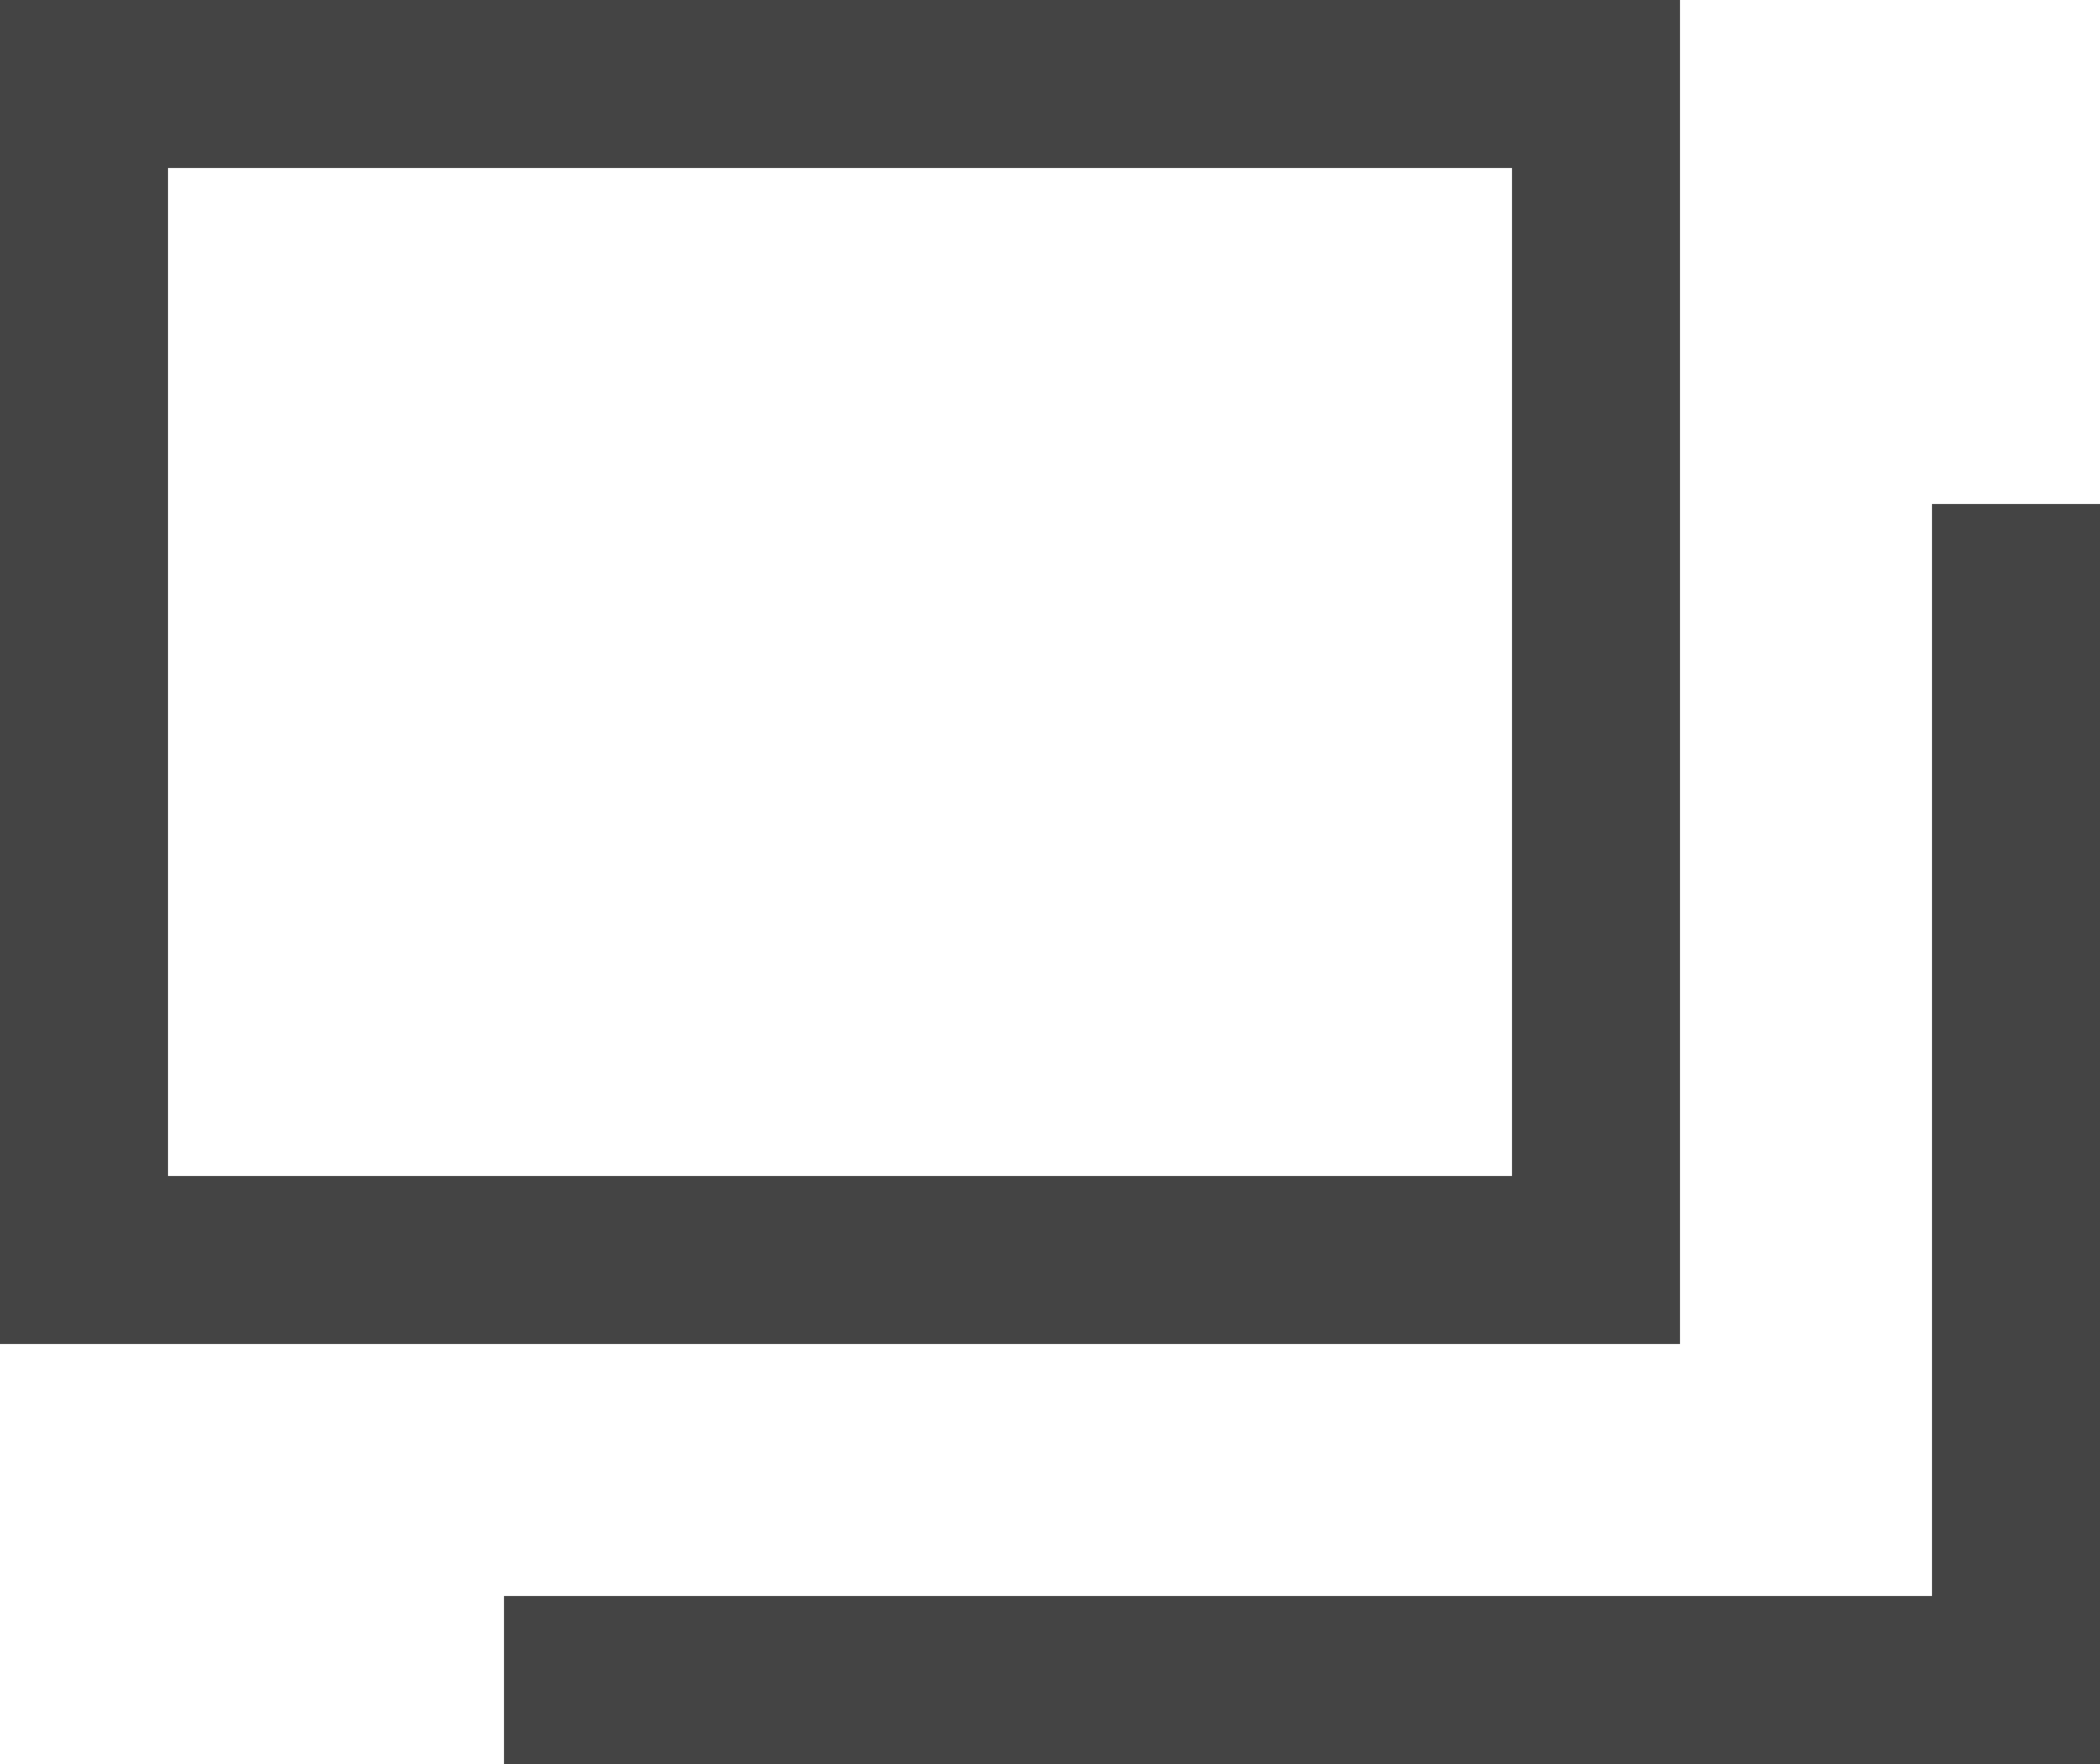 <svg xmlns="http://www.w3.org/2000/svg" width="12.5" height="10.5" viewBox="0 0 12.5 10.5"><g transform="translate(-1000 -1089)"><g transform="translate(1000 1089)" fill="none" stroke="#444" stroke-width="1"><rect width="10" height="8" stroke="none"/><rect x="0.5" y="0.5" width="9" height="7" fill="none"/></g><path d="M2935.572,1090.714v7h-9" transform="translate(-1923.572 1.286)" fill="none" stroke="#444" stroke-width="1"/></g></svg>